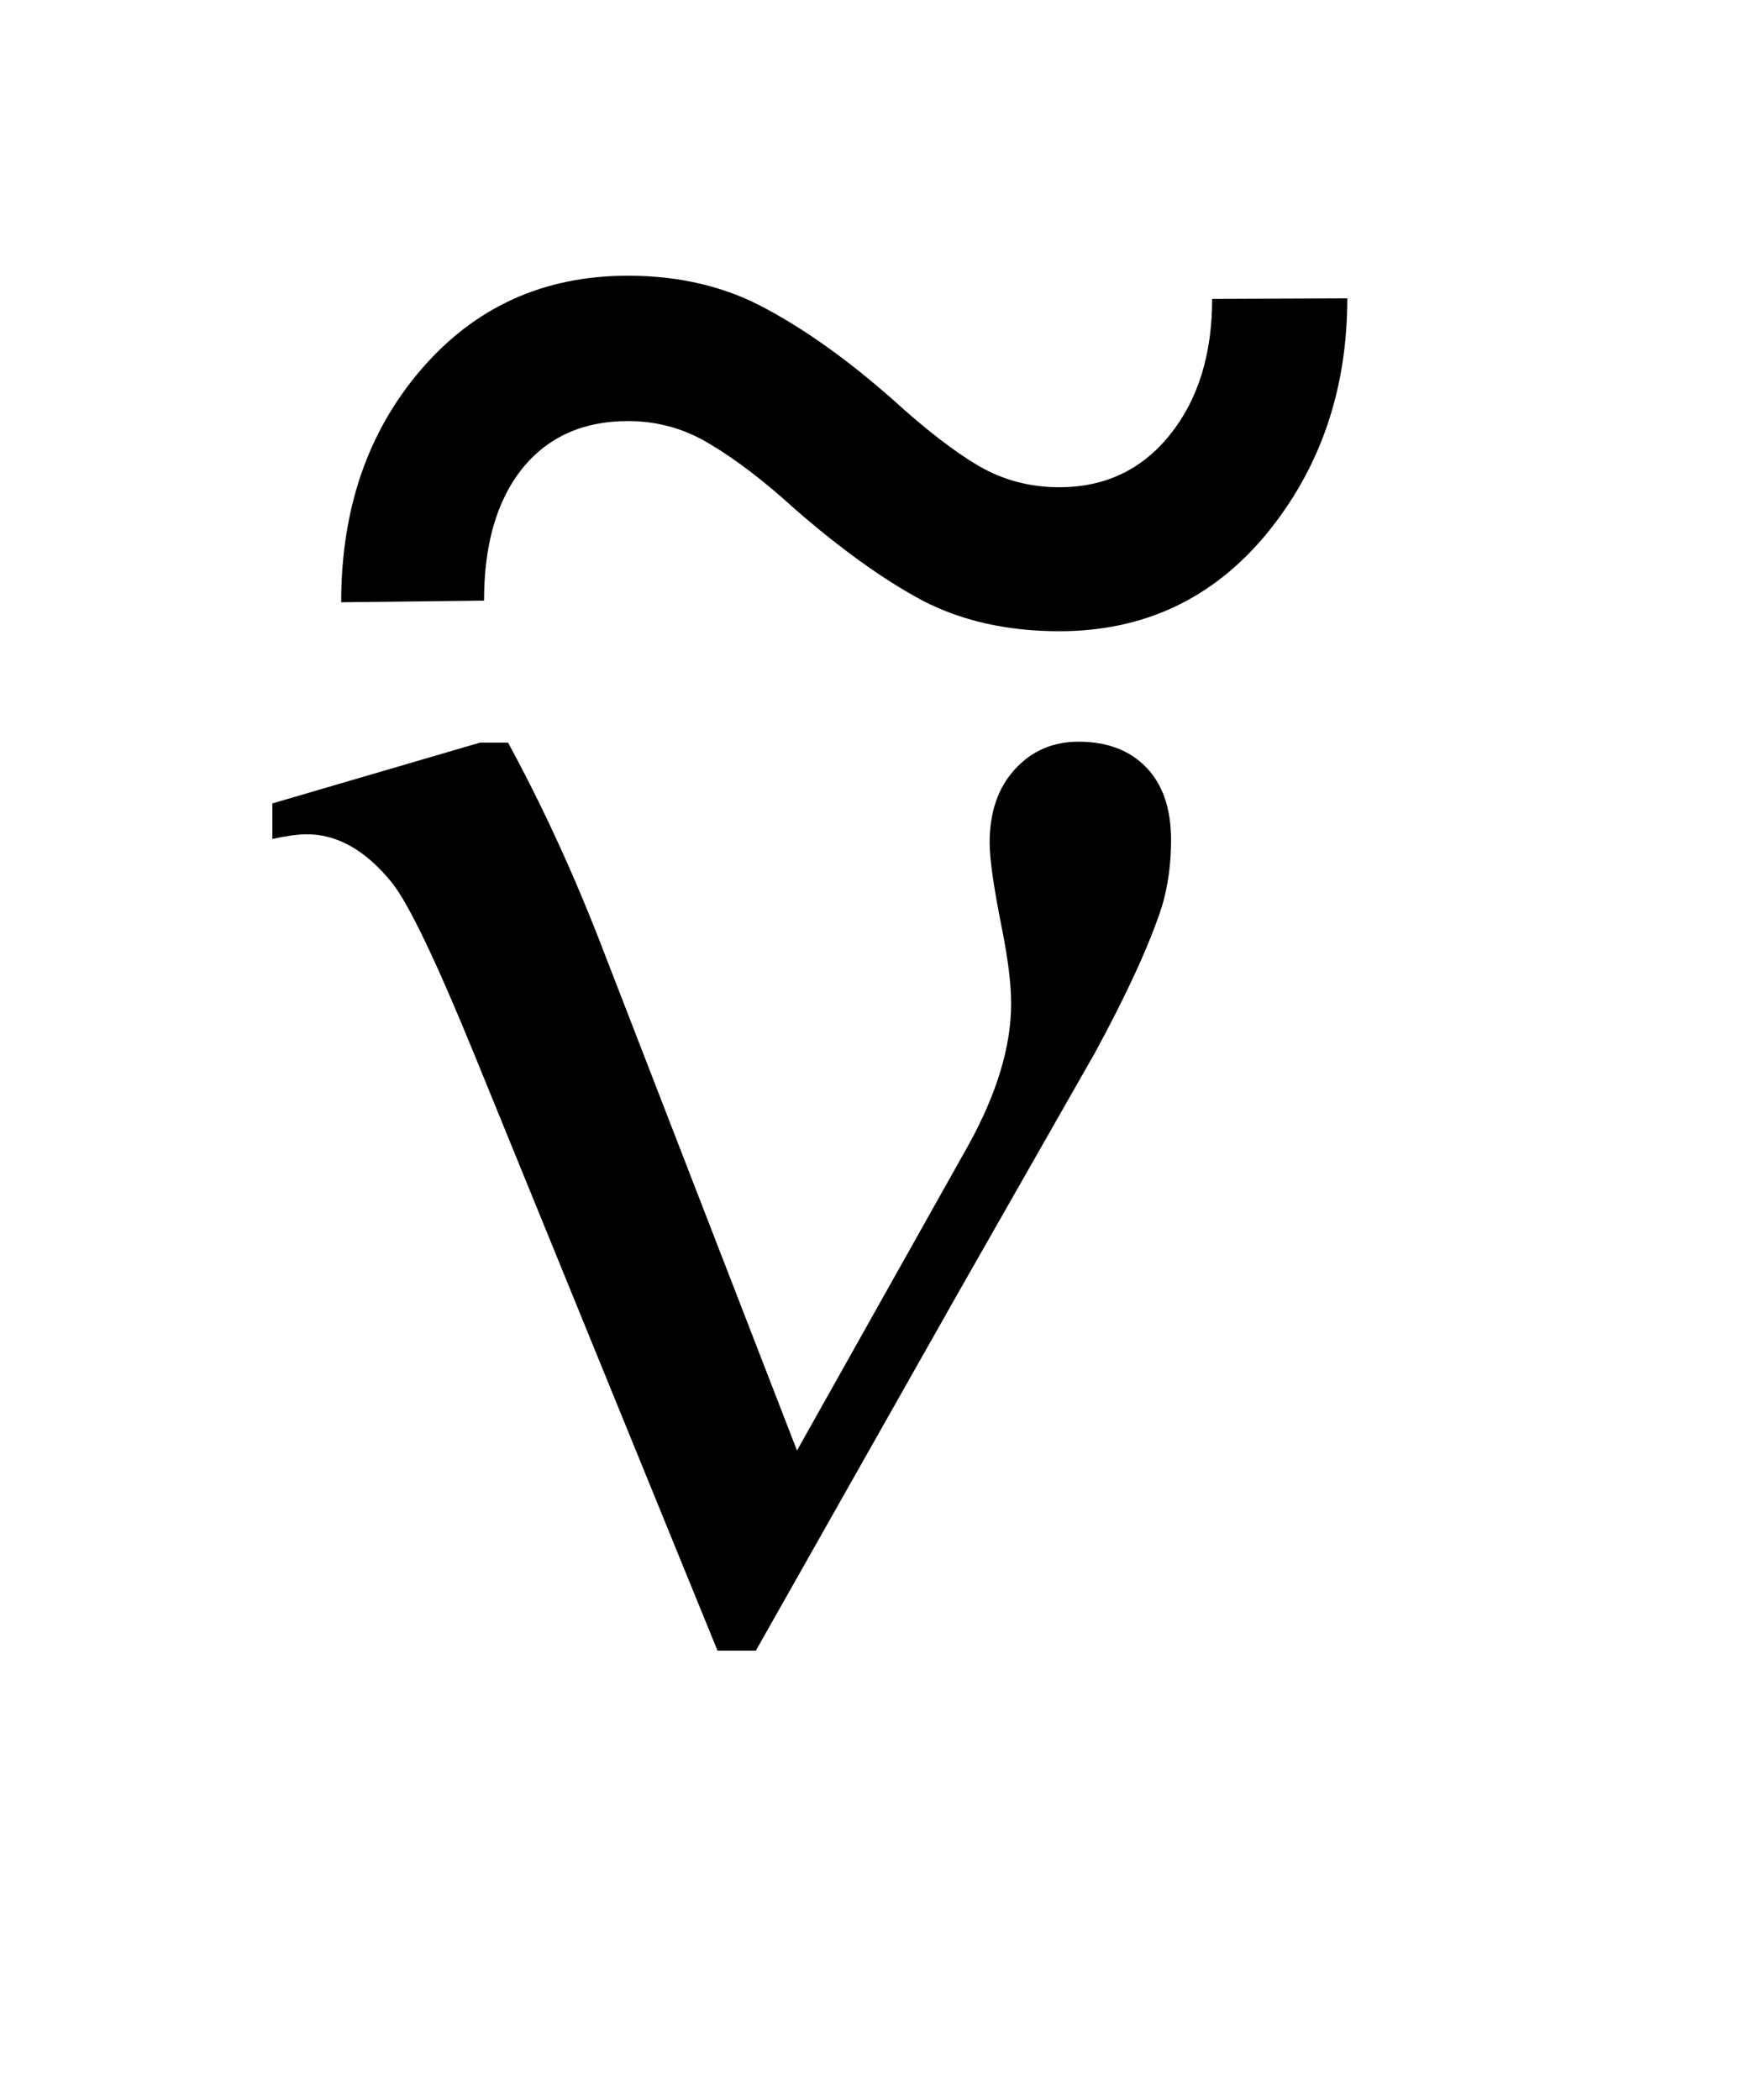 <?xml version="1.0" encoding="UTF-8"?>
<!DOCTYPE svg PUBLIC '-//W3C//DTD SVG 1.0//EN'
          'http://www.w3.org/TR/2001/REC-SVG-20010904/DTD/svg10.dtd'>
<svg stroke-dasharray="none" shape-rendering="auto" xmlns="http://www.w3.org/2000/svg" font-family="'Dialog'" text-rendering="auto" width="10" fill-opacity="1" color-interpolation="auto" color-rendering="auto" preserveAspectRatio="xMidYMid meet" font-size="12px" viewBox="0 0 10 12" fill="black" xmlns:xlink="http://www.w3.org/1999/xlink" stroke="black" image-rendering="auto" stroke-miterlimit="10" stroke-linecap="square" stroke-linejoin="miter" font-style="normal" stroke-width="1" height="12" stroke-dashoffset="0" font-weight="normal" stroke-opacity="1"
><!--Generated by the Batik Graphics2D SVG Generator--><defs id="genericDefs"
  /><g
  ><defs id="defs1"
    ><clipPath clipPathUnits="userSpaceOnUse" id="clipPath1"
      ><path d="M0.915 2.046 L6.8 2.046 L6.8 9.109 L0.915 9.109 L0.915 2.046 Z"
      /></clipPath
      ><clipPath clipPathUnits="userSpaceOnUse" id="clipPath2"
      ><path d="M29.324 65.383 L29.324 291.011 L217.951 291.011 L217.951 65.383 Z"
      /></clipPath
      ><clipPath clipPathUnits="userSpaceOnUse" id="clipPath3"
      ><path d="M0.915 2.046 L0.915 9.109 L6.8 9.109 L6.8 2.046 Z"
      /></clipPath
    ></defs
    ><g transform="scale(1.576,1.576) translate(-0.915,-2.046) matrix(0.031,0,0,0.031,0,0)"
    ><path d="M122.734 235.656 L142.75 200 Q147.781 190.922 147.781 183.375 Q147.781 179.984 146.688 174.516 Q145.266 167.406 145.266 164.562 Q145.266 159.203 148.219 155.977 Q151.172 152.75 155.656 152.75 Q160.688 152.75 163.586 155.758 Q166.484 158.766 166.484 164.234 Q166.484 168.5 165.391 172.109 Q163.203 178.781 157.625 189.062 L141.547 217.281 L117.922 259.062 L113.438 259.062 L85.109 189.609 Q78.328 172.984 75.375 169.266 Q70.781 163.578 65.422 163.578 Q63.891 163.578 61.375 164.125 L61.375 159.969 L85.656 152.859 L88.938 152.859 Q95.062 164.125 99.984 176.922 L122.734 235.656 Z" stroke="none" clip-path="url(#clipPath2)"
    /></g
    ><g transform="matrix(1.576,0,0,1.576,-1.442,-3.225)"
    ><path d="M5.31 3.13 L5.8 3.128 Q5.8 3.624 5.508 3.981 Q5.216 4.335 4.756 4.335 Q4.474 4.335 4.26 4.224 Q4.047 4.11 3.796 3.891 Q3.63 3.74 3.49 3.657 Q3.353 3.573 3.192 3.573 Q2.947 3.573 2.807 3.747 Q2.67 3.921 2.67 4.224 L2.152 4.23 Q2.152 3.723 2.442 3.386 Q2.734 3.046 3.192 3.046 Q3.475 3.046 3.695 3.167 Q3.914 3.285 4.152 3.495 Q4.33 3.657 4.464 3.736 Q4.597 3.813 4.756 3.813 Q5.003 3.813 5.156 3.624 Q5.31 3.433 5.31 3.13 Z" stroke="none" clip-path="url(#clipPath3)"
    /></g
  ></g
></svg
>
